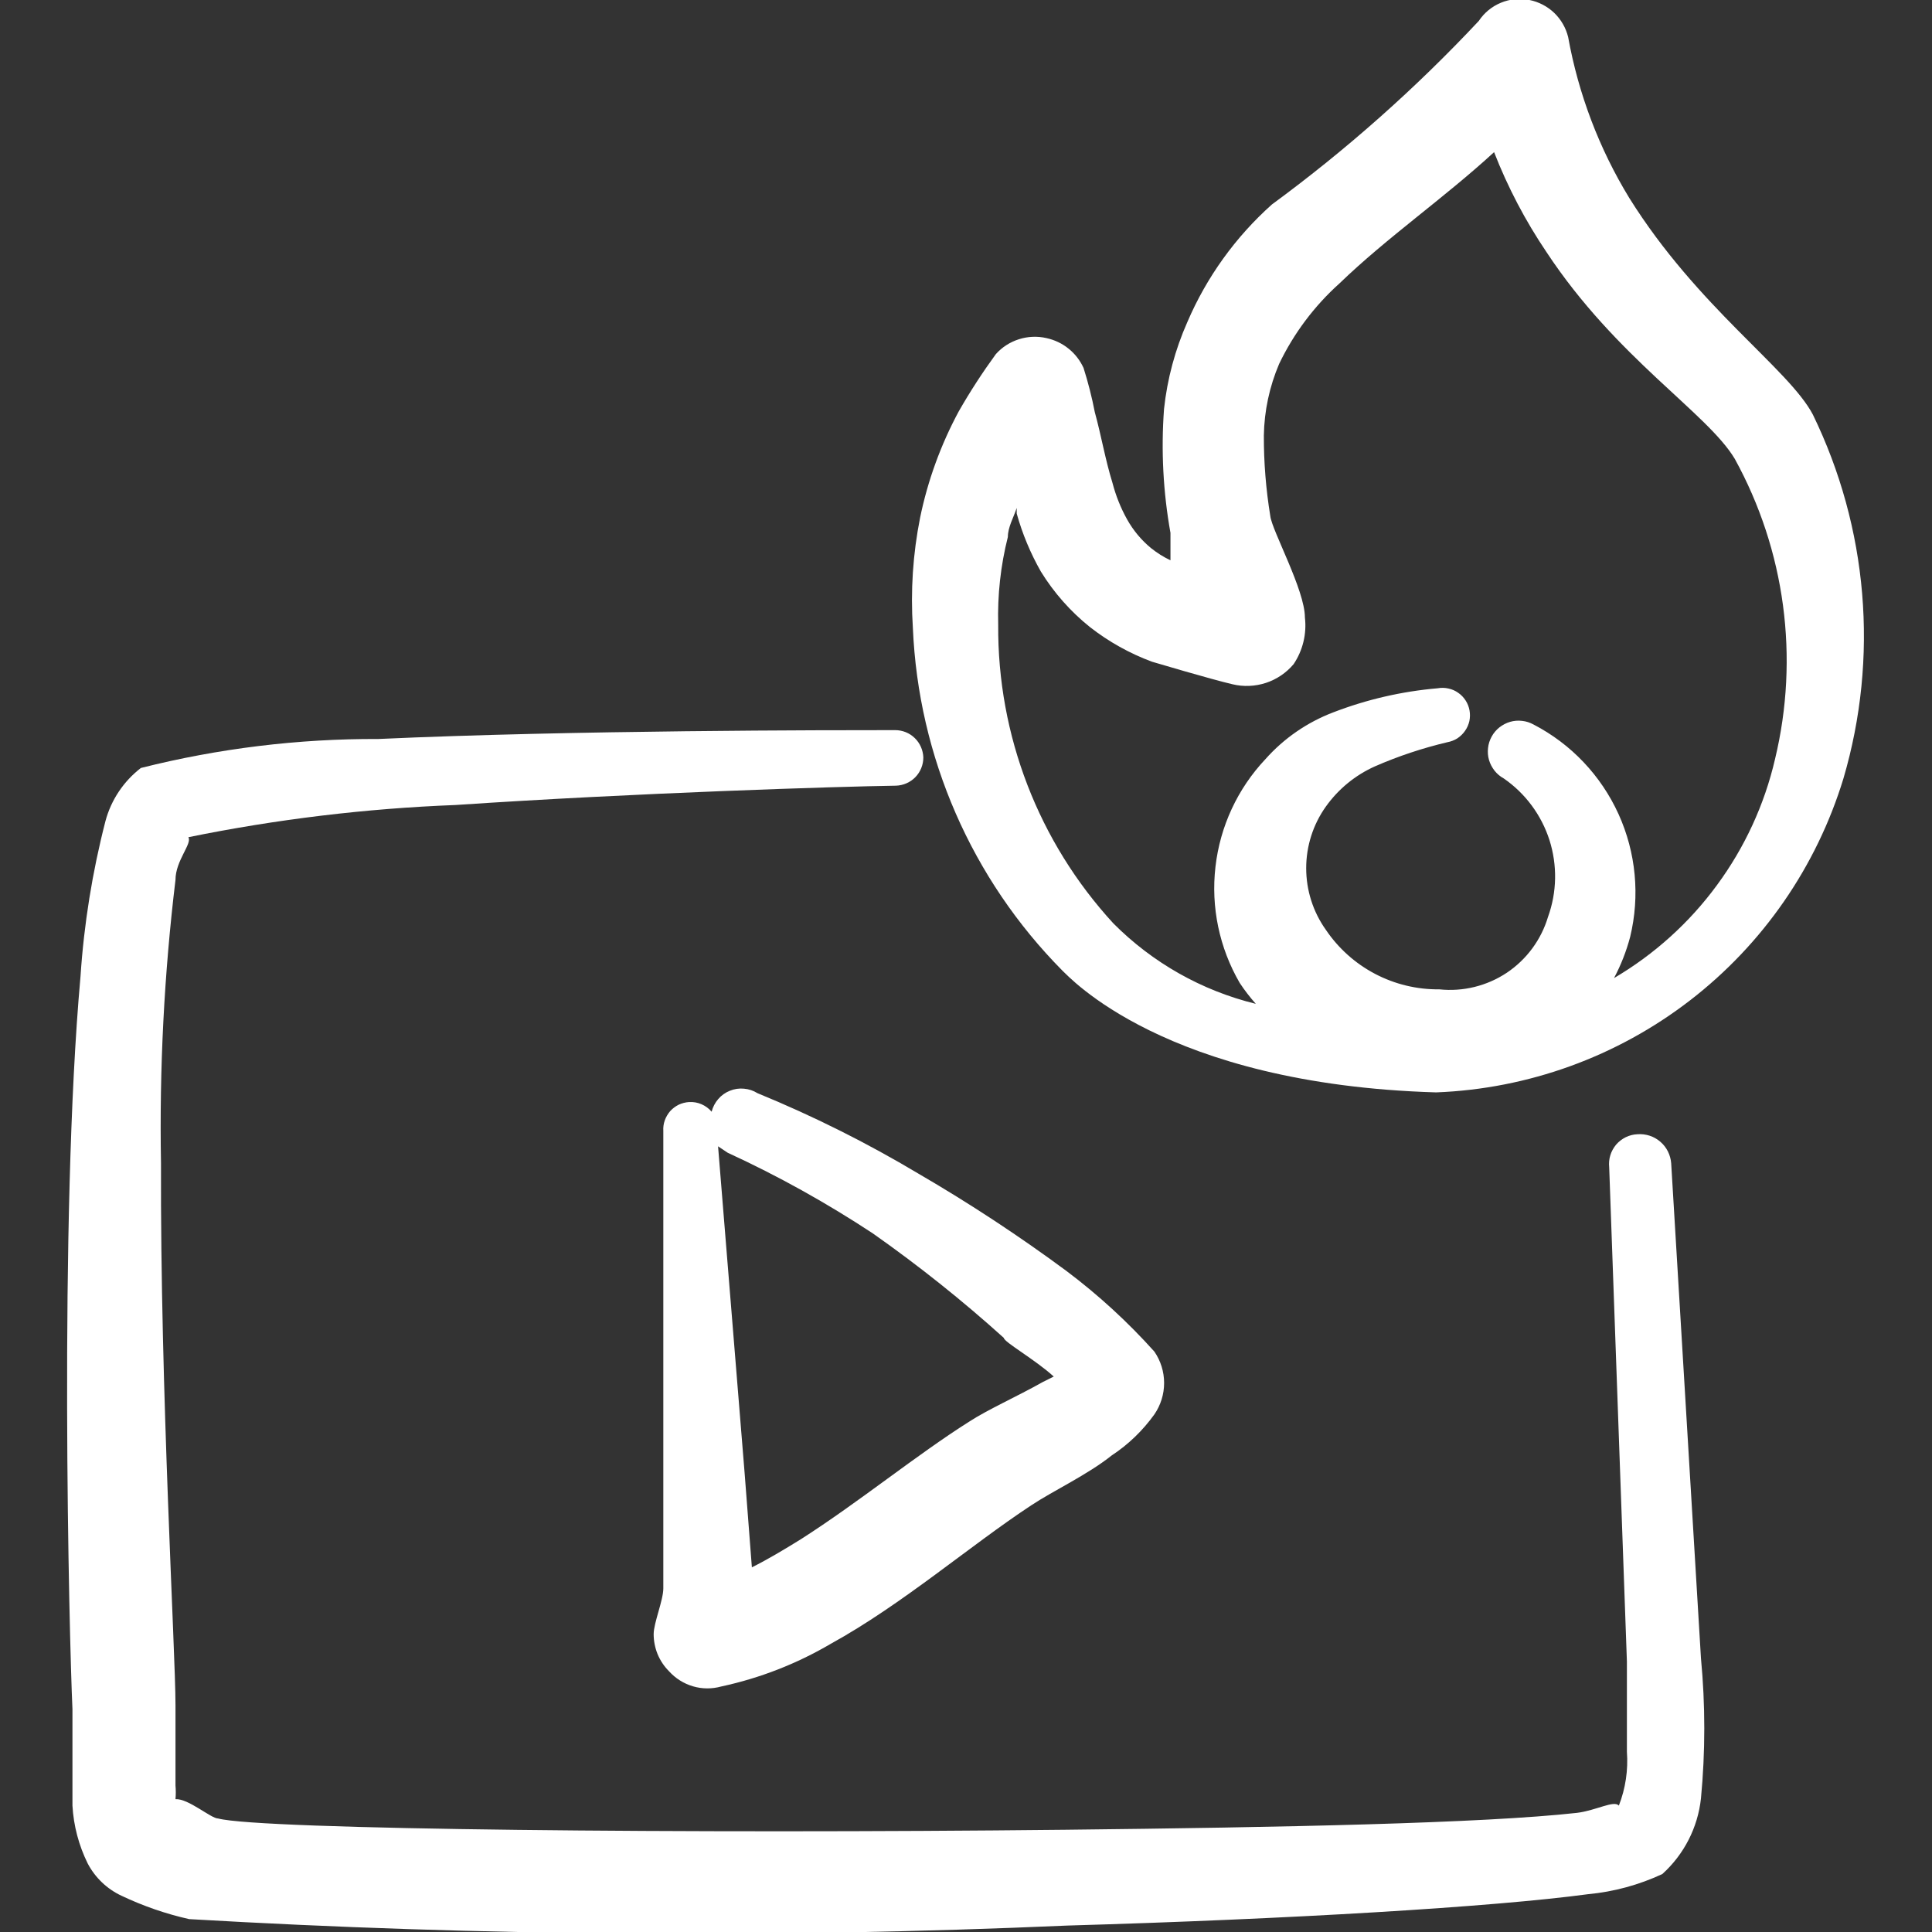 <svg width="24" height="24" viewBox="0 0 24 24" fill="none" xmlns="http://www.w3.org/2000/svg">
<rect x="0" y="0" width="24" height="24" fill="#333333" stroke="none"/>
<g clip-path="url(#clip0_1047_6274)">
<path fill-rule="evenodd" clip-rule="evenodd" d="M22.52 5.15C22.22 4.58 21.09 3.82 20.24 2.46C19.865 1.846 19.608 1.168 19.48 0.46C19.452 0.346 19.392 0.242 19.307 0.16C19.222 0.079 19.115 0.023 19 -6.32182e-06C18.881 -0.024 18.758 -0.013 18.645 0.034C18.533 0.08 18.437 0.159 18.37 0.26C17.585 1.098 16.725 1.861 15.8 2.54C15.348 2.944 14.989 3.442 14.75 4C14.598 4.343 14.5 4.707 14.46 5.08C14.422 5.595 14.449 6.112 14.54 6.62V6.96C14.454 6.92 14.374 6.869 14.3 6.81C14.178 6.71 14.077 6.588 14 6.45C13.921 6.308 13.861 6.157 13.82 6C13.73 5.71 13.68 5.41 13.6 5.12C13.564 4.934 13.517 4.75 13.46 4.57C13.417 4.477 13.354 4.395 13.274 4.331C13.194 4.266 13.1 4.222 13 4.2C12.887 4.174 12.768 4.179 12.658 4.214C12.547 4.249 12.447 4.313 12.37 4.4C12.204 4.628 12.05 4.865 11.91 5.11C11.687 5.524 11.525 5.969 11.43 6.43C11.34 6.881 11.31 7.341 11.34 7.8C11.408 9.402 12.071 10.921 13.2 12.06C13.27 12.12 14.46 13.47 17.84 13.57C18.984 13.526 20.086 13.127 20.993 12.428C21.9 11.729 22.566 10.765 22.9 9.67C23.341 8.169 23.205 6.557 22.52 5.15ZM22.05 9.43C21.919 9.995 21.673 10.528 21.329 10.995C20.986 11.463 20.55 11.856 20.05 12.15C20.136 11.988 20.203 11.817 20.25 11.64C20.374 11.129 20.323 10.591 20.106 10.113C19.888 9.634 19.517 9.242 19.05 9C19.006 8.976 18.958 8.96 18.908 8.955C18.858 8.949 18.807 8.953 18.759 8.967C18.711 8.981 18.666 9.005 18.626 9.036C18.587 9.067 18.554 9.106 18.53 9.15C18.506 9.194 18.49 9.242 18.485 9.292C18.479 9.342 18.483 9.393 18.497 9.441C18.511 9.489 18.535 9.534 18.566 9.574C18.597 9.613 18.636 9.646 18.68 9.67C18.949 9.856 19.148 10.125 19.248 10.436C19.347 10.748 19.341 11.083 19.23 11.39C19.145 11.674 18.964 11.919 18.718 12.084C18.471 12.248 18.175 12.321 17.88 12.29C17.602 12.293 17.328 12.227 17.082 12.098C16.836 11.969 16.625 11.78 16.47 11.55C16.311 11.327 16.226 11.059 16.226 10.785C16.226 10.511 16.311 10.243 16.47 10.02C16.625 9.802 16.836 9.629 17.08 9.52C17.37 9.393 17.672 9.293 17.98 9.22C18.024 9.212 18.066 9.196 18.104 9.172C18.141 9.147 18.174 9.116 18.199 9.079C18.225 9.043 18.243 9.001 18.253 8.958C18.262 8.914 18.263 8.869 18.255 8.825C18.247 8.781 18.231 8.739 18.206 8.701C18.182 8.664 18.151 8.631 18.114 8.606C18.078 8.58 18.036 8.562 17.993 8.553C17.949 8.543 17.904 8.542 17.86 8.55C17.415 8.588 16.977 8.689 16.56 8.85C16.238 8.973 15.949 9.172 15.72 9.43C15.374 9.797 15.156 10.266 15.099 10.767C15.041 11.268 15.147 11.774 15.4 12.21C15.46 12.301 15.527 12.388 15.6 12.47C14.929 12.306 14.317 11.96 13.83 11.47C12.901 10.459 12.39 9.133 12.4 7.76C12.39 7.393 12.43 7.026 12.52 6.67C12.52 6.55 12.59 6.43 12.63 6.31V6.38C12.7 6.631 12.801 6.873 12.93 7.1C13.092 7.363 13.299 7.597 13.54 7.79C13.773 7.972 14.033 8.117 14.31 8.22C14.31 8.22 15.05 8.44 15.31 8.5C15.447 8.533 15.591 8.527 15.726 8.483C15.86 8.439 15.979 8.358 16.07 8.25C16.184 8.08 16.234 7.874 16.21 7.67C16.21 7.33 15.8 6.59 15.78 6.41C15.726 6.079 15.699 5.745 15.7 5.41C15.705 5.104 15.77 4.802 15.89 4.52C16.072 4.141 16.327 3.801 16.64 3.52C17.23 2.95 17.94 2.46 18.56 1.89C18.73 2.326 18.948 2.742 19.21 3.13C20.08 4.45 21.21 5.13 21.55 5.7C22.176 6.838 22.354 8.168 22.05 9.43Z" fill="white"/>
<path fill-rule="evenodd" clip-rule="evenodd" d="M8.84 13.81C8.806 13.77 8.763 13.738 8.714 13.717C8.666 13.696 8.613 13.687 8.56 13.69C8.515 13.693 8.472 13.704 8.431 13.723C8.391 13.743 8.355 13.77 8.325 13.803C8.296 13.837 8.273 13.876 8.258 13.918C8.243 13.96 8.237 14.005 8.24 14.05V18.32V19.73C8.24 19.88 8.12 20.16 8.12 20.3C8.12 20.385 8.137 20.47 8.169 20.549C8.202 20.628 8.25 20.7 8.31 20.76C8.39 20.849 8.493 20.914 8.608 20.948C8.723 20.982 8.845 20.982 8.96 20.95C9.439 20.847 9.898 20.668 10.32 20.42C11.21 19.93 12.05 19.2 12.81 18.7C13.08 18.52 13.51 18.32 13.81 18.08C14.017 17.944 14.196 17.771 14.34 17.57C14.419 17.455 14.461 17.319 14.461 17.18C14.461 17.041 14.419 16.905 14.34 16.79C14.01 16.422 13.645 16.087 13.25 15.79C12.659 15.353 12.045 14.949 11.41 14.58C10.769 14.197 10.101 13.863 9.41 13.58C9.359 13.548 9.302 13.529 9.242 13.524C9.182 13.518 9.122 13.527 9.066 13.55C9.011 13.572 8.961 13.607 8.922 13.653C8.883 13.698 8.855 13.752 8.84 13.81ZM12.47 16.62C12.47 16.67 12.86 16.89 13.09 17.1L12.95 17.17C12.63 17.35 12.27 17.51 12.04 17.66C11.39 18.07 10.67 18.66 9.95 19.12C9.74 19.25 9.54 19.37 9.34 19.47L9.25 18.3L8.92 14.24L9.04 14.32C9.664 14.607 10.266 14.942 10.84 15.32C11.409 15.72 11.954 16.154 12.47 16.62Z" fill="white"/>
<path fill-rule="evenodd" clip-rule="evenodd" d="M20.76 14.45C20.756 14.399 20.742 14.349 20.719 14.303C20.696 14.257 20.664 14.216 20.625 14.183C20.586 14.149 20.541 14.124 20.492 14.108C20.443 14.092 20.391 14.086 20.34 14.09C20.29 14.092 20.24 14.105 20.195 14.127C20.149 14.15 20.109 14.181 20.076 14.219C20.044 14.258 20.019 14.302 20.004 14.351C19.989 14.399 19.985 14.45 19.99 14.5L20.21 20.64V21.76C20.227 21.988 20.193 22.217 20.11 22.43C20.05 22.36 19.83 22.49 19.59 22.52C18.42 22.65 15.94 22.7 13.23 22.73C8.59 22.78 3.23 22.73 2.71 22.59C2.62 22.59 2.34 22.34 2.18 22.35C2.185 22.293 2.185 22.236 2.18 22.18V21.18C2.18 20.52 1.99 17.27 2 14.45C1.979 13.274 2.039 12.098 2.18 10.93C2.18 10.69 2.39 10.48 2.34 10.4C3.434 10.177 4.544 10.043 5.66 10C7.88 9.85 10.43 9.77 11.13 9.76C11.221 9.757 11.308 9.719 11.371 9.654C11.434 9.589 11.47 9.501 11.47 9.41C11.467 9.319 11.429 9.232 11.364 9.169C11.299 9.105 11.211 9.07 11.12 9.07C10.32 9.07 7.12 9.07 4.7 9.18C3.705 9.176 2.714 9.297 1.75 9.54C1.535 9.706 1.38 9.938 1.31 10.2C1.147 10.832 1.043 11.478 1 12.13C0.73 15.13 0.86 20.37 0.9 21.23V22.43C0.914 22.68 0.979 22.925 1.09 23.15C1.183 23.326 1.33 23.466 1.51 23.55C1.778 23.677 2.06 23.775 2.35 23.84C5.983 24.052 9.624 24.079 13.26 23.92C16.02 23.84 18.54 23.69 19.73 23.53C20.049 23.5 20.36 23.415 20.65 23.28C20.92 23.036 21.091 22.702 21.13 22.34C21.185 21.761 21.185 21.179 21.13 20.6L20.76 14.45Z" fill="white"/>
</g>
<defs>
<clipPath id="clip0_1047_6274">
<rect width="24" height="24" fill="white"/>
</clipPath>
</defs>
</svg>
